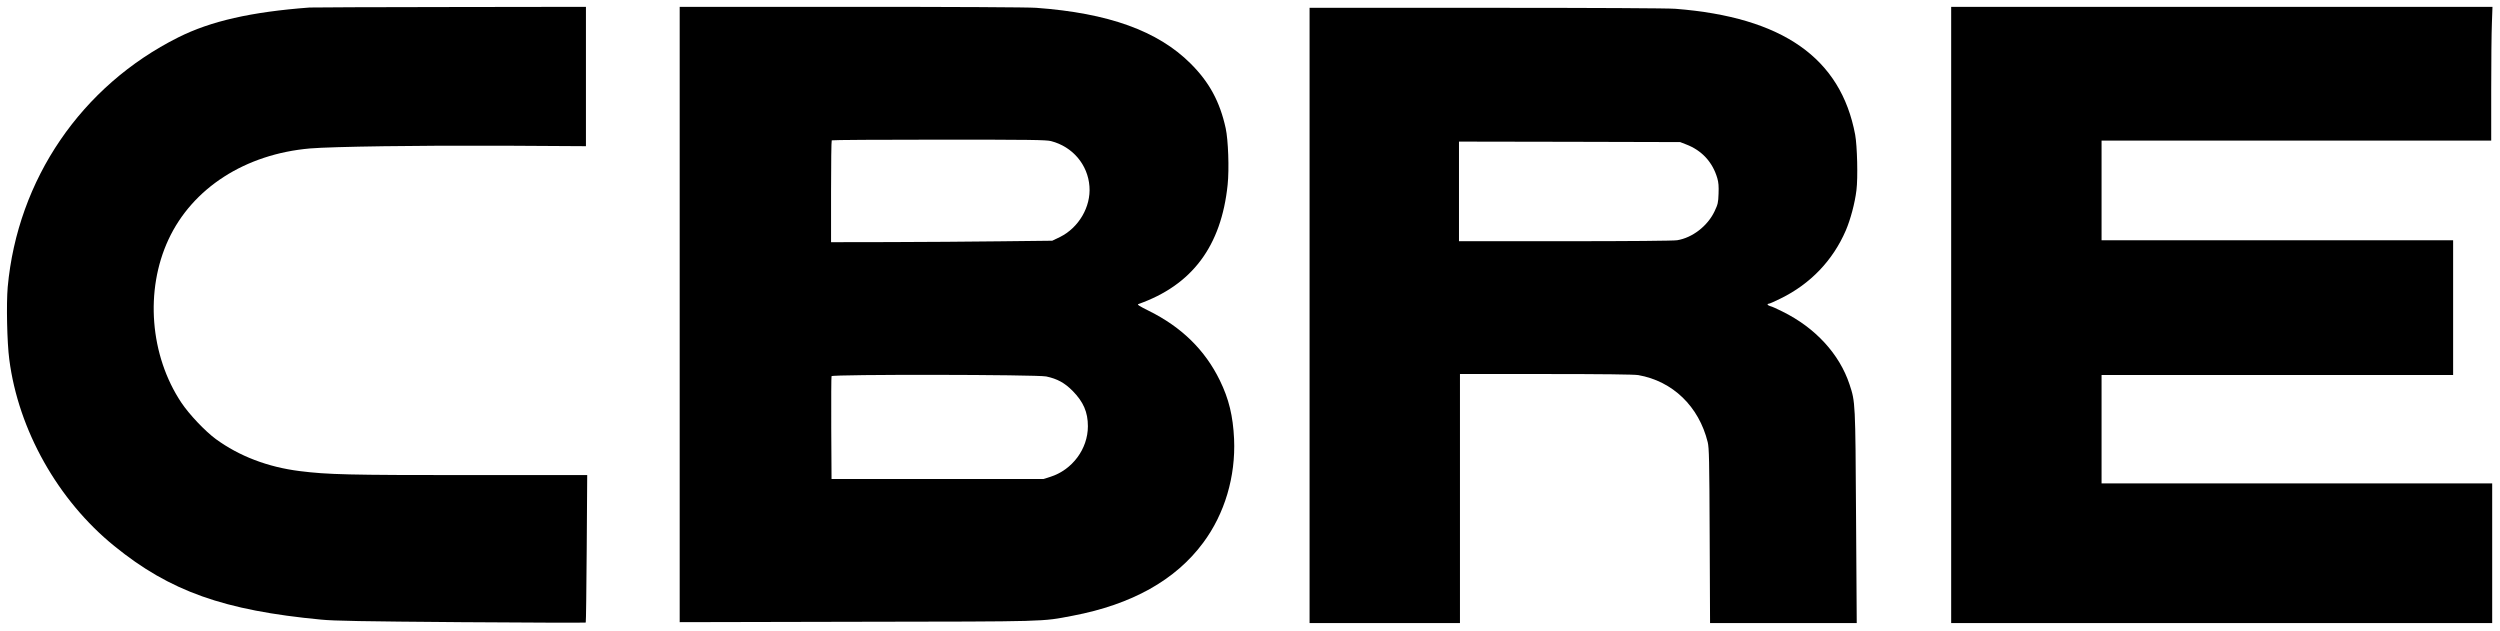 <?xml version="1.0" standalone="no"?>
<!DOCTYPE svg PUBLIC "-//W3C//DTD SVG 20010904//EN"
 "http://www.w3.org/TR/2001/REC-SVG-20010904/DTD/svg10.dtd">
<svg version="1.0" xmlns="http://www.w3.org/2000/svg"
 width="2560pt" height="646pt" viewBox="0 0 2560 646"
 preserveAspectRatio="xMidYMid meet">

<g transform="translate(0,646) scale(0.1,-0.1)"
fill="#000000" stroke="none">
<path d="M3170 6383 c-598 -45 -1012 -139 -1345 -306 -991 -496 -1645 -1453
-1746 -2556 -15 -169 -7 -569 16 -741 93 -723 498 -1443 1075 -1911 571 -464
1124 -660 2120 -754 132 -13 422 -18 1434 -26 698 -5 1271 -7 1274 -4 3 2 7
343 10 757 l5 753 -1209 0 c-1237 0 -1447 5 -1734 41 -328 41 -620 153 -860
328 -111 82 -273 253 -353 373 -322 483 -374 1150 -132 1670 246 528 786 875
1450 933 228 19 1130 32 1978 28 l847 -5 0 714 0 713 -1392 -2 c-766 -1 -1413
-3 -1438 -5z"/>
<path d="M6960 3240 l0 -3151 1813 4 c1982 3 1886 0 2212 62 605 115 1053 365
1336 748 220 296 333 677 316 1062 -11 235 -53 410 -146 600 -152 311 -391
545 -725 711 -97 48 -124 65 -110 70 551 194 850 593 915 1222 17 162 6 460
-20 579 -60 273 -168 472 -360 663 -335 334 -840 516 -1581 570 -82 6 -830 10
-1892 10 l-1758 0 0 -3150z m3803 1775 c221 -57 377 -242 393 -464 16 -209
-110 -423 -302 -518 l-79 -38 -535 -6 c-294 -4 -804 -7 -1132 -8 l-598 -1 0
518 c0 285 3 522 7 525 3 4 497 7 1098 7 934 0 1099 -2 1148 -15z m-49 -2410
c113 -24 189 -66 270 -148 110 -112 156 -217 156 -362 0 -232 -160 -447 -385
-518 l-70 -22 -1085 0 -1085 0 -3 520 c-1 286 0 526 3 533 7 20 2104 17 2199
-3z"/>
<path d="M19980 3235 l0 -3155 2770 0 2770 0 0 715 0 715 -2000 0 -2000 0 0
555 0 555 1800 0 1800 0 0 690 0 690 -1800 0 -1800 0 0 510 0 510 1995 0 1995
0 0 518 c0 286 3 594 7 685 l6 167 -2771 0 -2772 0 0 -3155z"/>
<path d="M13410 3230 l0 -3150 770 0 770 0 0 1275 0 1275 883 0 c573 0 904 -4
943 -11 353 -62 621 -321 711 -687 14 -59 17 -173 20 -959 l4 -893 751 0 751
0 -7 1083 c-7 1182 -7 1180 -67 1361 -103 311 -350 580 -687 746 -53 27 -109
52 -124 55 -28 7 -39 25 -15 25 7 0 62 24 122 54 304 149 534 390 666 696 48
112 93 280 109 412 16 126 8 453 -13 568 -147 786 -742 1204 -1841 1290 -81 6
-808 10 -1937 10 l-1809 0 0 -3150z m3854 1752 c162 -61 273 -182 321 -346 13
-43 16 -85 13 -160 -3 -92 -7 -108 -41 -180 -71 -150 -227 -271 -383 -296 -35
-6 -490 -10 -1146 -10 l-1088 0 0 510 0 510 1133 -2 1132 -3 59 -23z"/>
</g>
</svg>
